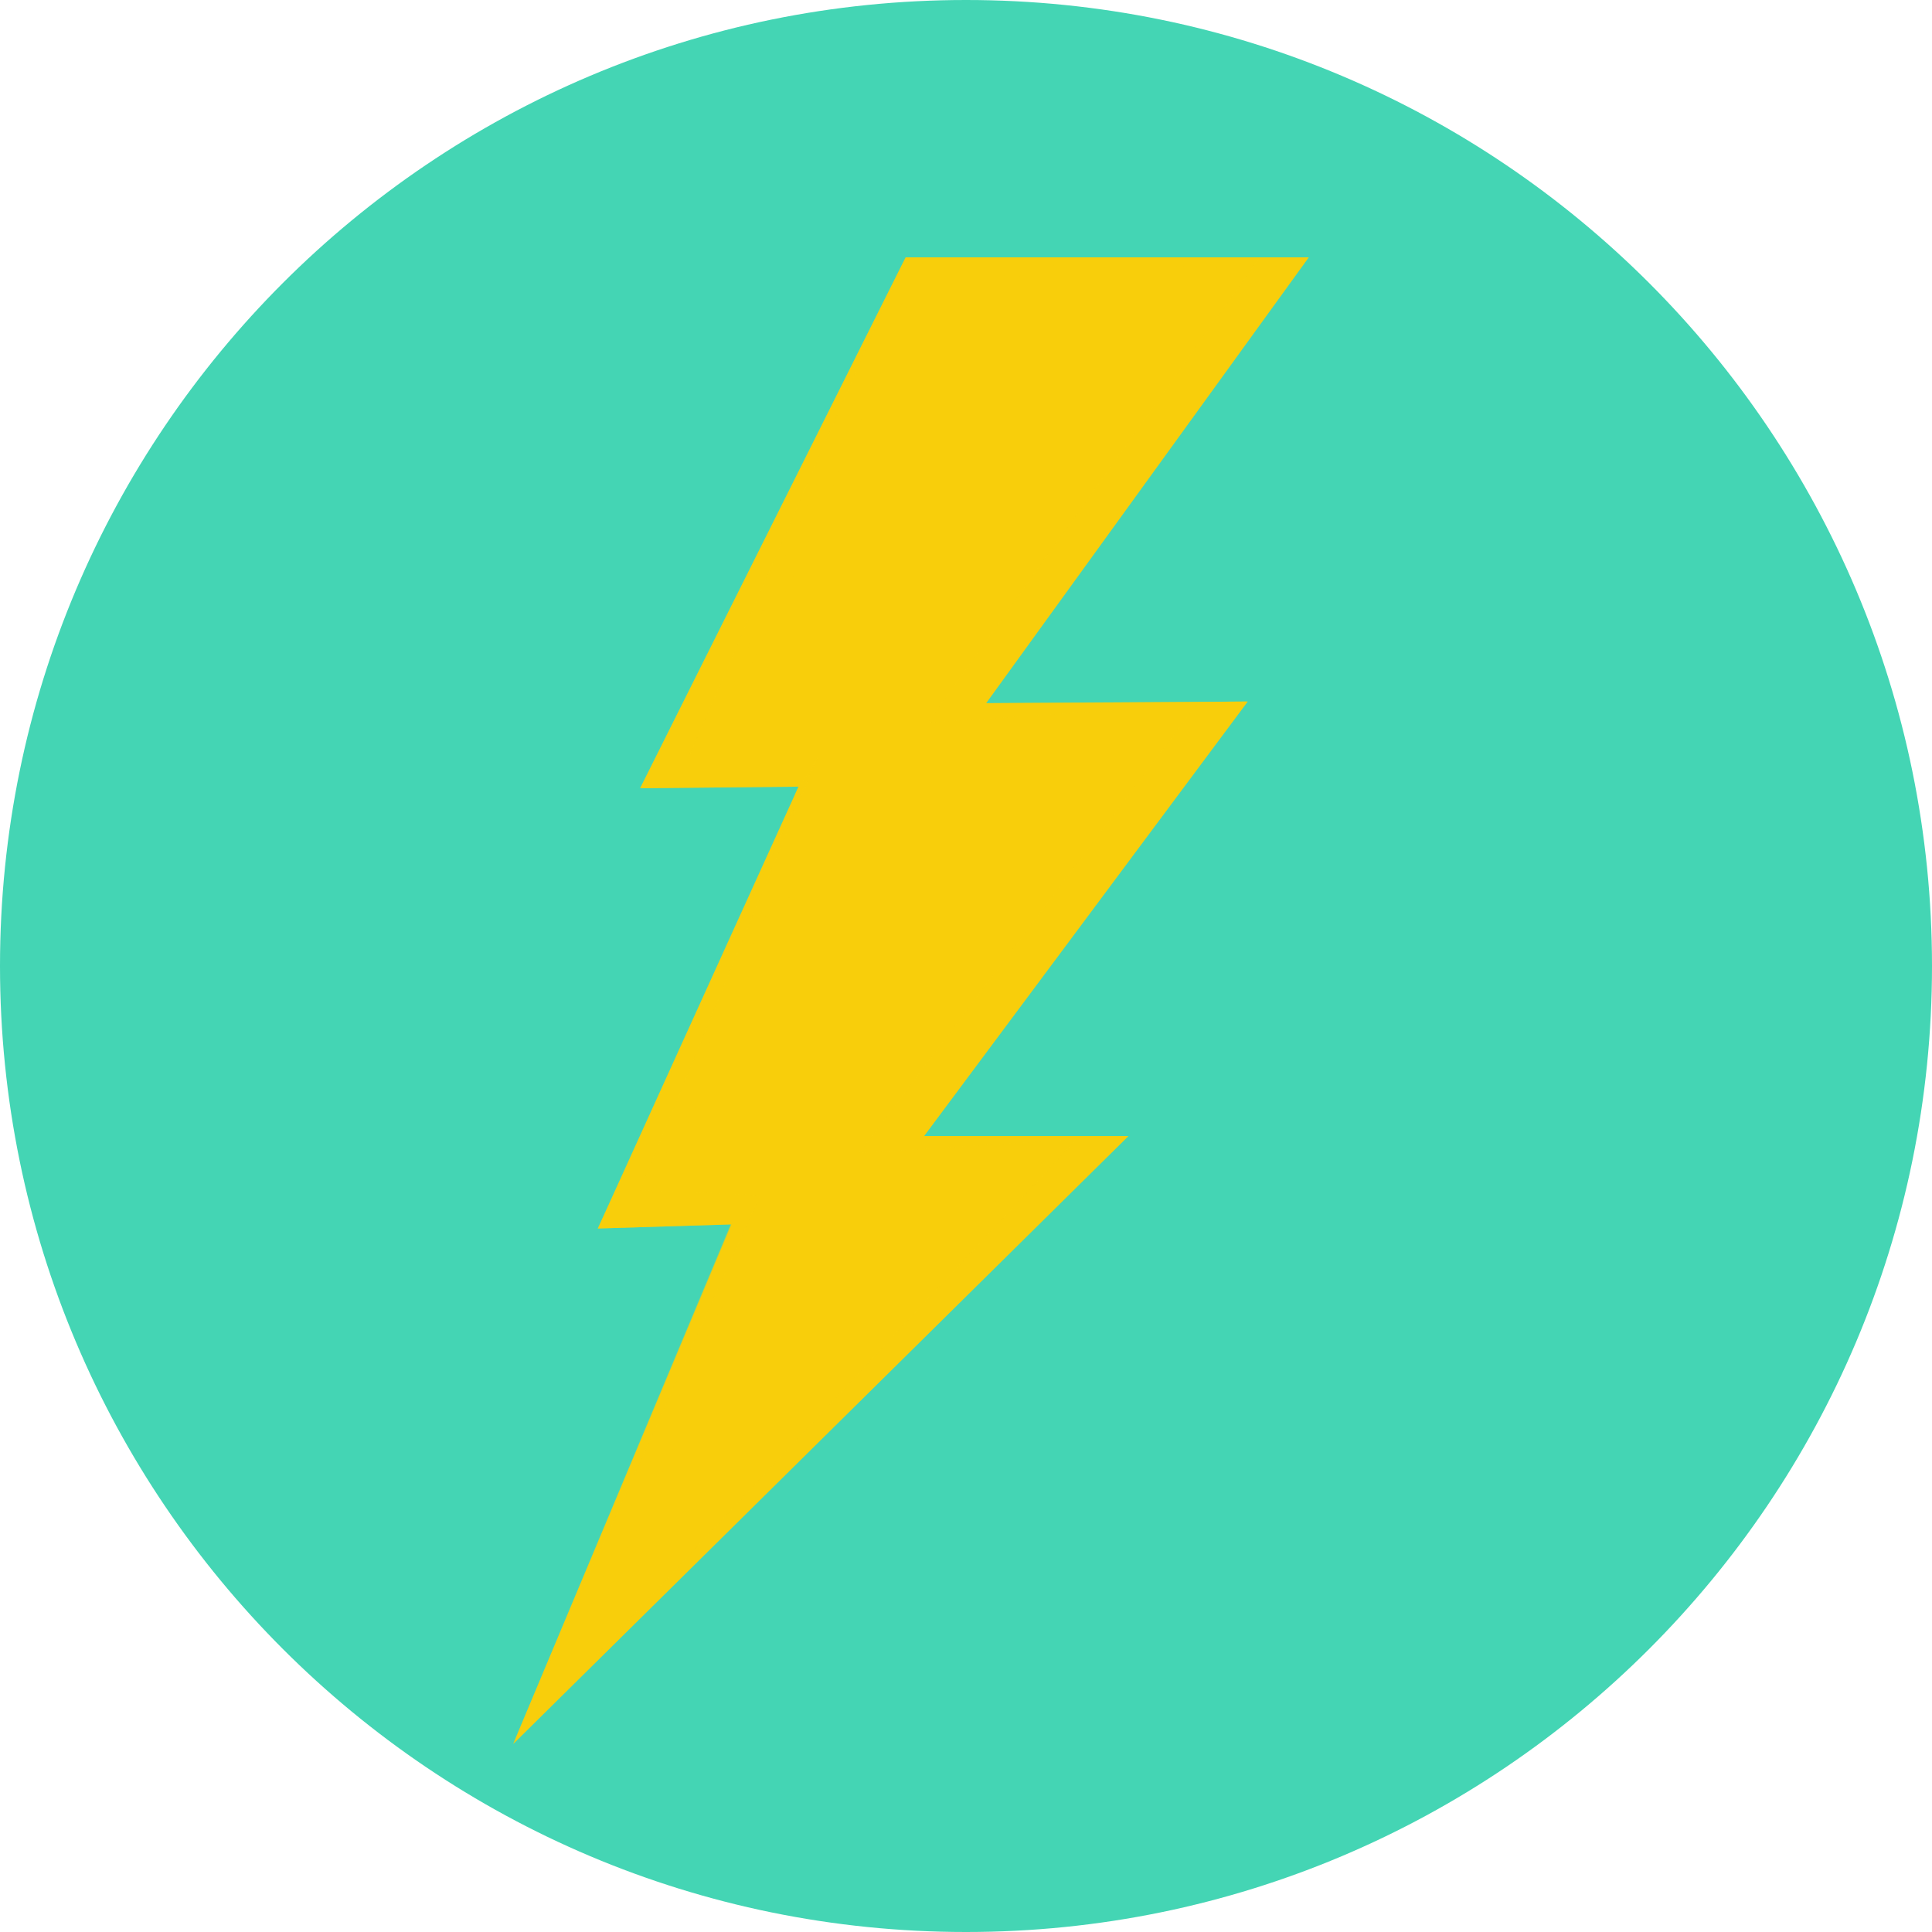 <svg preserveAspectRatio="xMidYMid meet" data-bbox="0 0 491 491" viewBox="0 0 491 491" xmlns="http://www.w3.org/2000/svg" data-type="color" role="presentation" aria-hidden="true" aria-labelledby="svgcid-gqr6ztasmixp"><title id="svgcid-gqr6ztasmixp"></title>
    <g style="isolation:isolate">
        <path fill="#44d5b4" d="M491 245.5C491 381.086 381.086 491 245.5 491S0 381.086 0 245.5 109.914 0 245.5 0 491 109.914 491 245.5z" data-color="1"></path>
        <path fill="#f8ce0b" d="M250.59 178.73 332.6 65.4H230.16l-67.48 134.93 40.25-.41-51 112.29 33.95-1.04-55.46 132.04 156.35-154.49h-51.93l82.25-110.43-66.5.44z" data-color="2"></path>
        <path d="M234.51 66.81c-3.65 10.37-7.66 20.57-11.8 30.72-2.04 5.09-4.2 10.12-6.31 15.18l-6.52 15.09-6.71 15c-2.31 4.97-4.55 9.97-6.93 14.91-4.68 9.91-9.5 19.76-14.68 29.46 3.64-10.37 7.65-20.57 11.8-30.72 2.03-5.09 4.21-10.12 6.31-15.18l6.52-15.09 6.72-15c2.31-4.97 4.55-9.97 6.93-14.91 4.68-9.91 9.5-19.76 14.67-29.46Z" fill="#f8ce0b" data-color="2"></path>
        <path d="M212.11 197.61c-3.13 9.18-6.62 18.2-10.24 27.17-1.78 4.5-3.68 8.94-5.53 13.4l-5.73 13.31-5.93 13.22c-2.05 4.38-4.03 8.78-6.14 13.13-4.16 8.73-8.45 17.39-13.11 25.9 3.12-9.18 6.61-18.2 10.23-27.17 1.77-4.5 3.69-8.93 5.53-13.4l5.74-13.31 5.94-13.22c2.05-4.38 4.03-8.78 6.14-13.13 4.16-8.73 8.45-17.39 13.11-25.9Z" fill="#f8ce0b" data-color="2"></path>
        <path d="M192.45 314.73c-3.13 9.18-6.62 18.2-10.24 27.17-1.78 4.5-3.68 8.94-5.53 13.4l-5.73 13.31-5.93 13.22c-2.05 4.38-4.03 8.78-6.14 13.13-4.16 8.73-8.45 17.39-13.11 25.9 3.12-9.18 6.61-18.2 10.23-27.17 1.77-4.5 3.69-8.93 5.53-13.4l5.74-13.31 5.94-13.22c2.05-4.38 4.03-8.78 6.14-13.13 4.16-8.73 8.45-17.39 13.11-25.9Z" fill="#f8ce0b" data-color="2"></path>
        <path d="M235.8 68.87c7.03-.63 14.07-.95 21.1-1.18 3.52-.14 7.03-.17 10.55-.25l10.55-.08 10.55.08c3.52.08 7.03.11 10.55.25 7.03.22 14.07.55 21.1 1.18-7.03.63-14.07.96-21.1 1.18-3.52.14-7.03.17-10.55.25l-10.55.08-10.55-.08c-3.52-.08-7.03-.11-10.55-.25-7.03-.22-14.07-.55-21.1-1.18Z" fill="#f8ce0b" data-color="2"></path>
        <g style="mix-blend-mode:multiply" opacity=".5">
            <path fill="#f8ce0b" d="m202.93 199.92-1.05 2.31 5.9-9.77h-32.77L230.16 65.4l-67.48 134.93 40.25-.41z" data-color="2"></path>
            <path fill="#f8ce0b" d="M250.65 178.65 332.6 65.4h-12.39L235.8 183.64l81.29-5.35-66.44.36z" data-color="2"></path>
            <path fill="#f8ce0b" d="m218.37 293.04 68.4-4.32h-51.93l82.25-110.43-12.45.09-86.27 114.66z" data-color="2"></path>
            <path fill="#f8ce0b" d="m130.42 443.21 156.35-154.49h-12.4L130.42 443.21z" data-color="2"></path>
            <path fill="#f8ce0b" d="m185.69 311.17-55.27 132.04 62.74-139.47-30.48-1.23 45.1-110.05-55.85 119.75 33.76-1.04z" data-color="2"></path>
        </g>
    </g>
</svg>